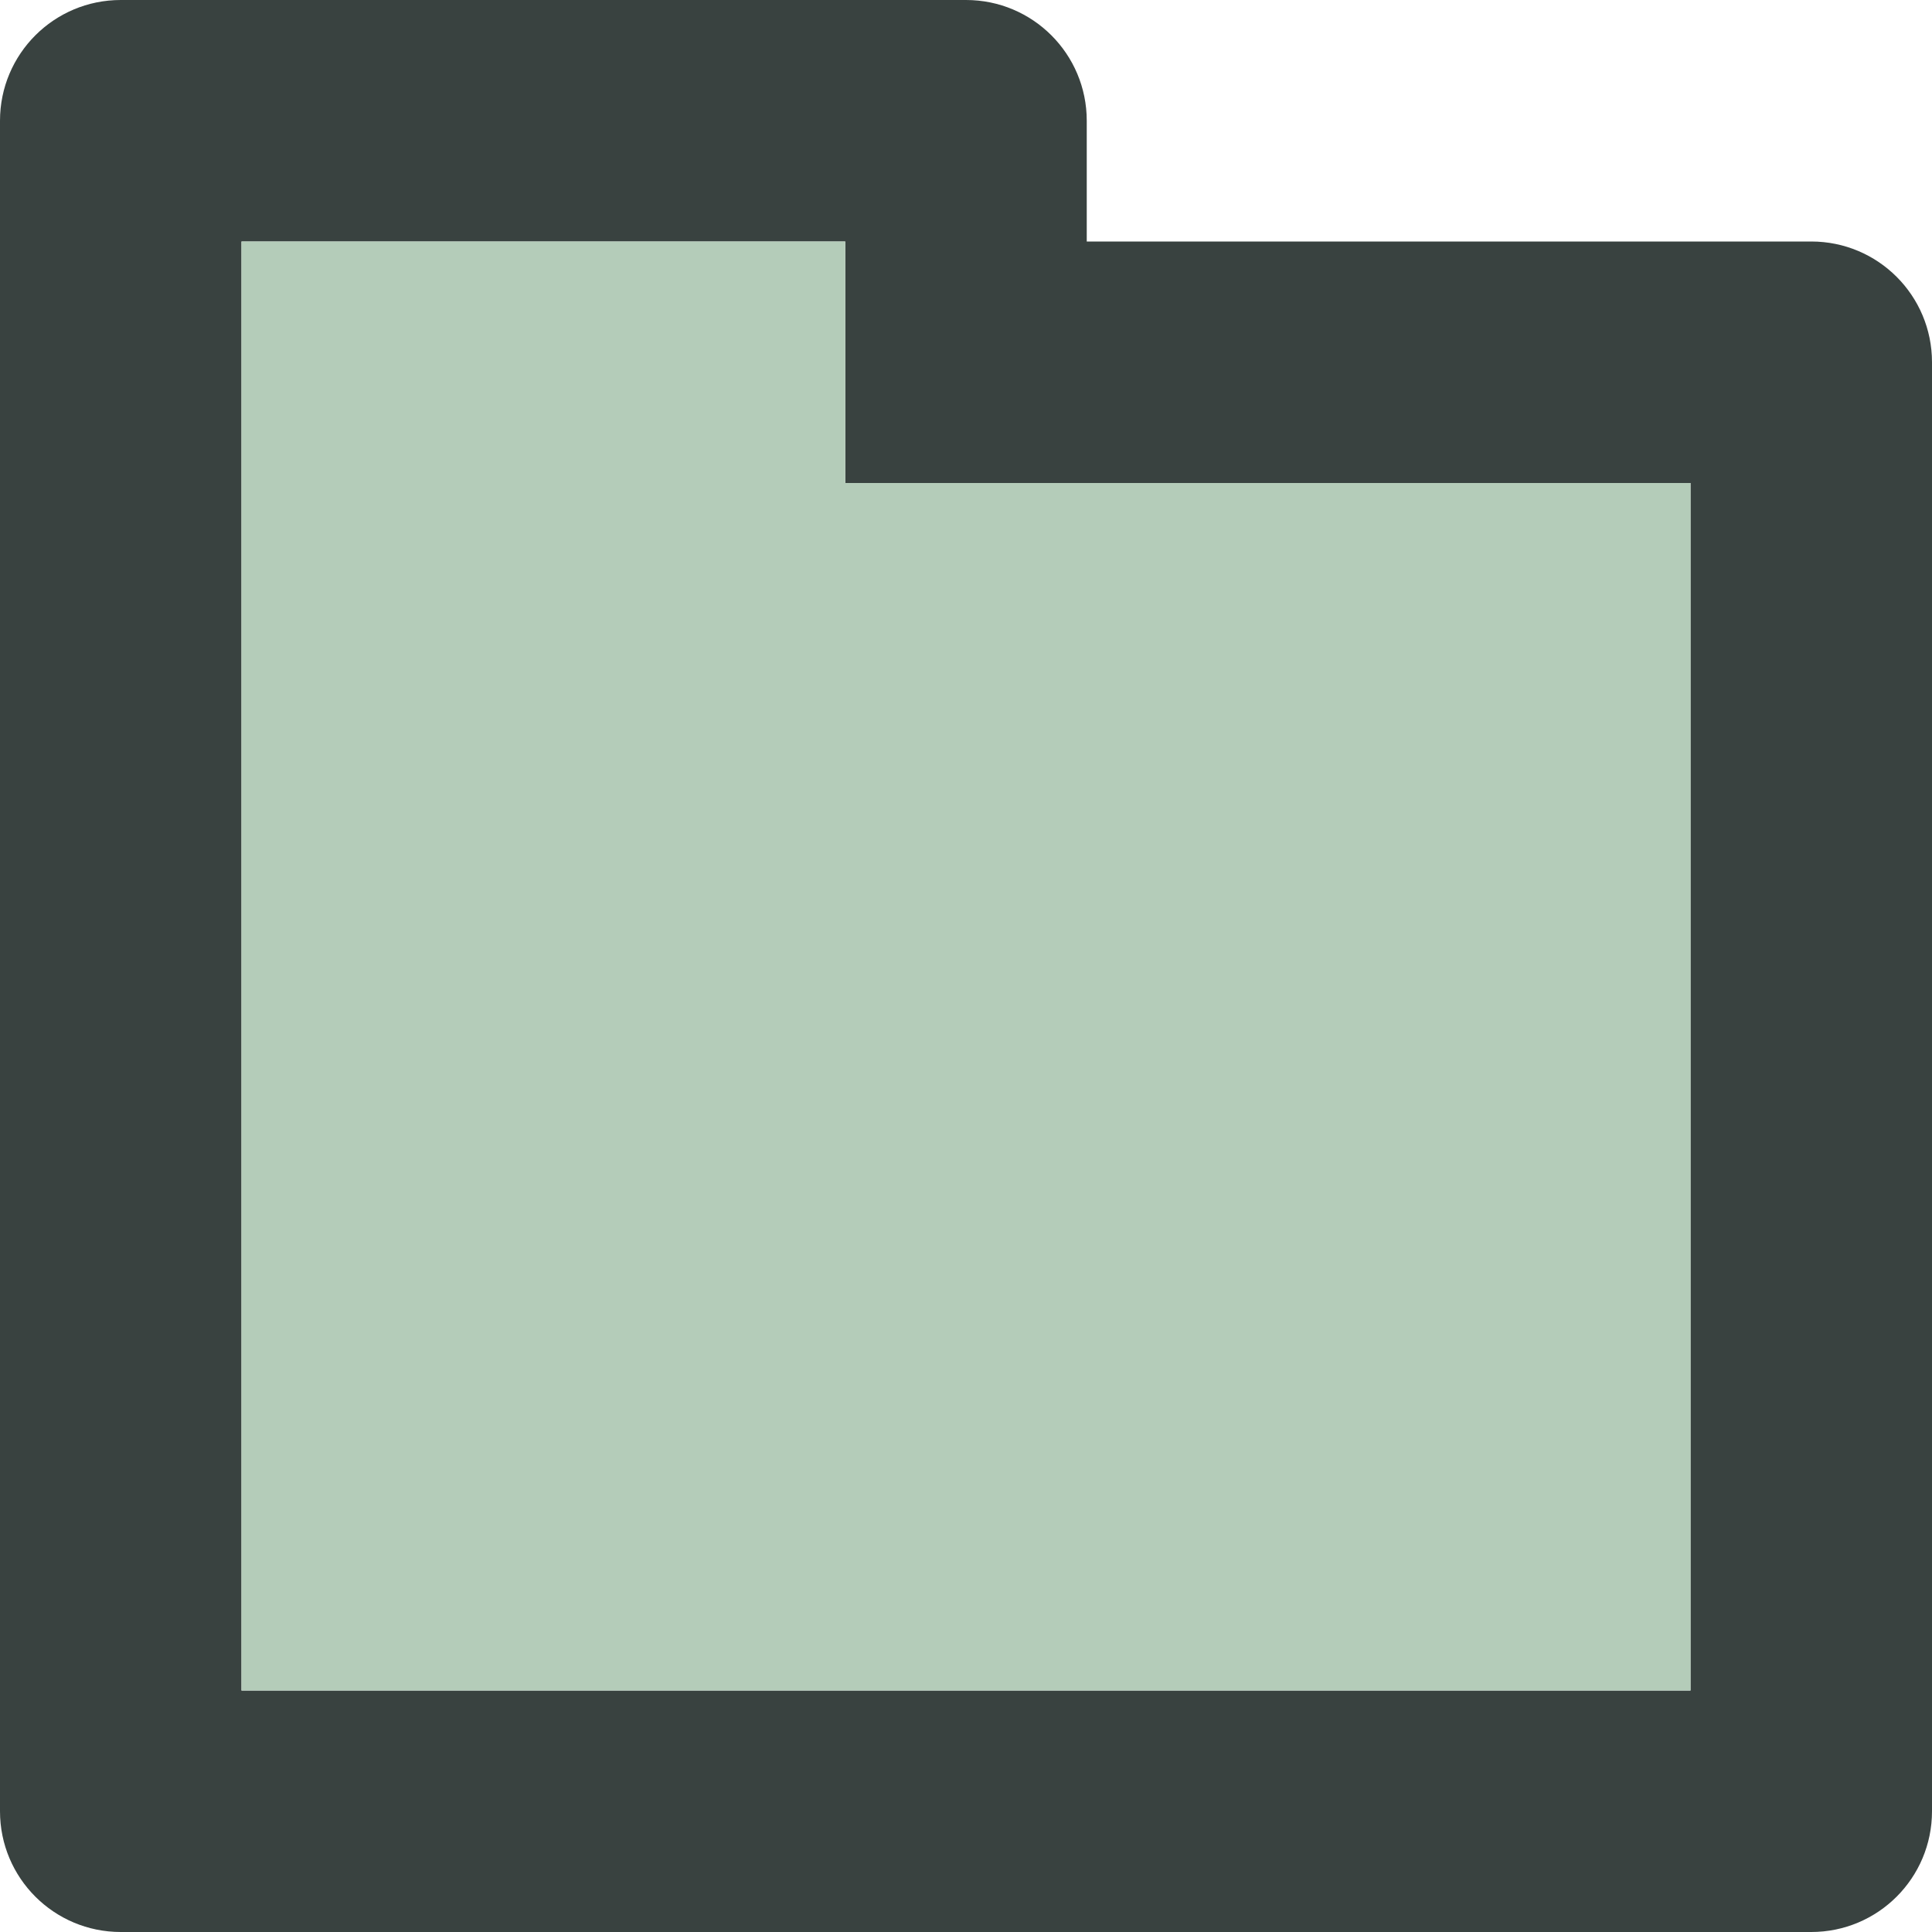 <?xml version="1.0" encoding="utf-8"?>
<!DOCTYPE svg PUBLIC "-//W3C//DTD SVG 1.0//EN" "http://www.w3.org/TR/2001/REC-SVG-20010904/DTD/svg10.dtd">
<svg version="1.0" id="Layer_1" xmlns="http://www.w3.org/2000/svg" xmlns:xlink="http://www.w3.org/1999/xlink" 
	 width="800px" height="800px" viewBox="0 0 64 64" enable-background="new 0 0 64 64" xml:space="preserve">
<g>
	<path fill="#394240" d="M60,8H36V4c0-2.211-1.789-4-4-4H4C1.789,0,0,1.789,0,4v56c0,2.211,1.789,4,4,4h56c2.211,0,4-1.789,4-4V12
		C64,9.789,62.211,8,60,8z M56,56H8V8h20v8h28V56z"/>
	<polygon fill="#B4CCB9" points="28,16 28,8 8,8 8,56 56,56 56,16 	"/>
</g>
</svg>